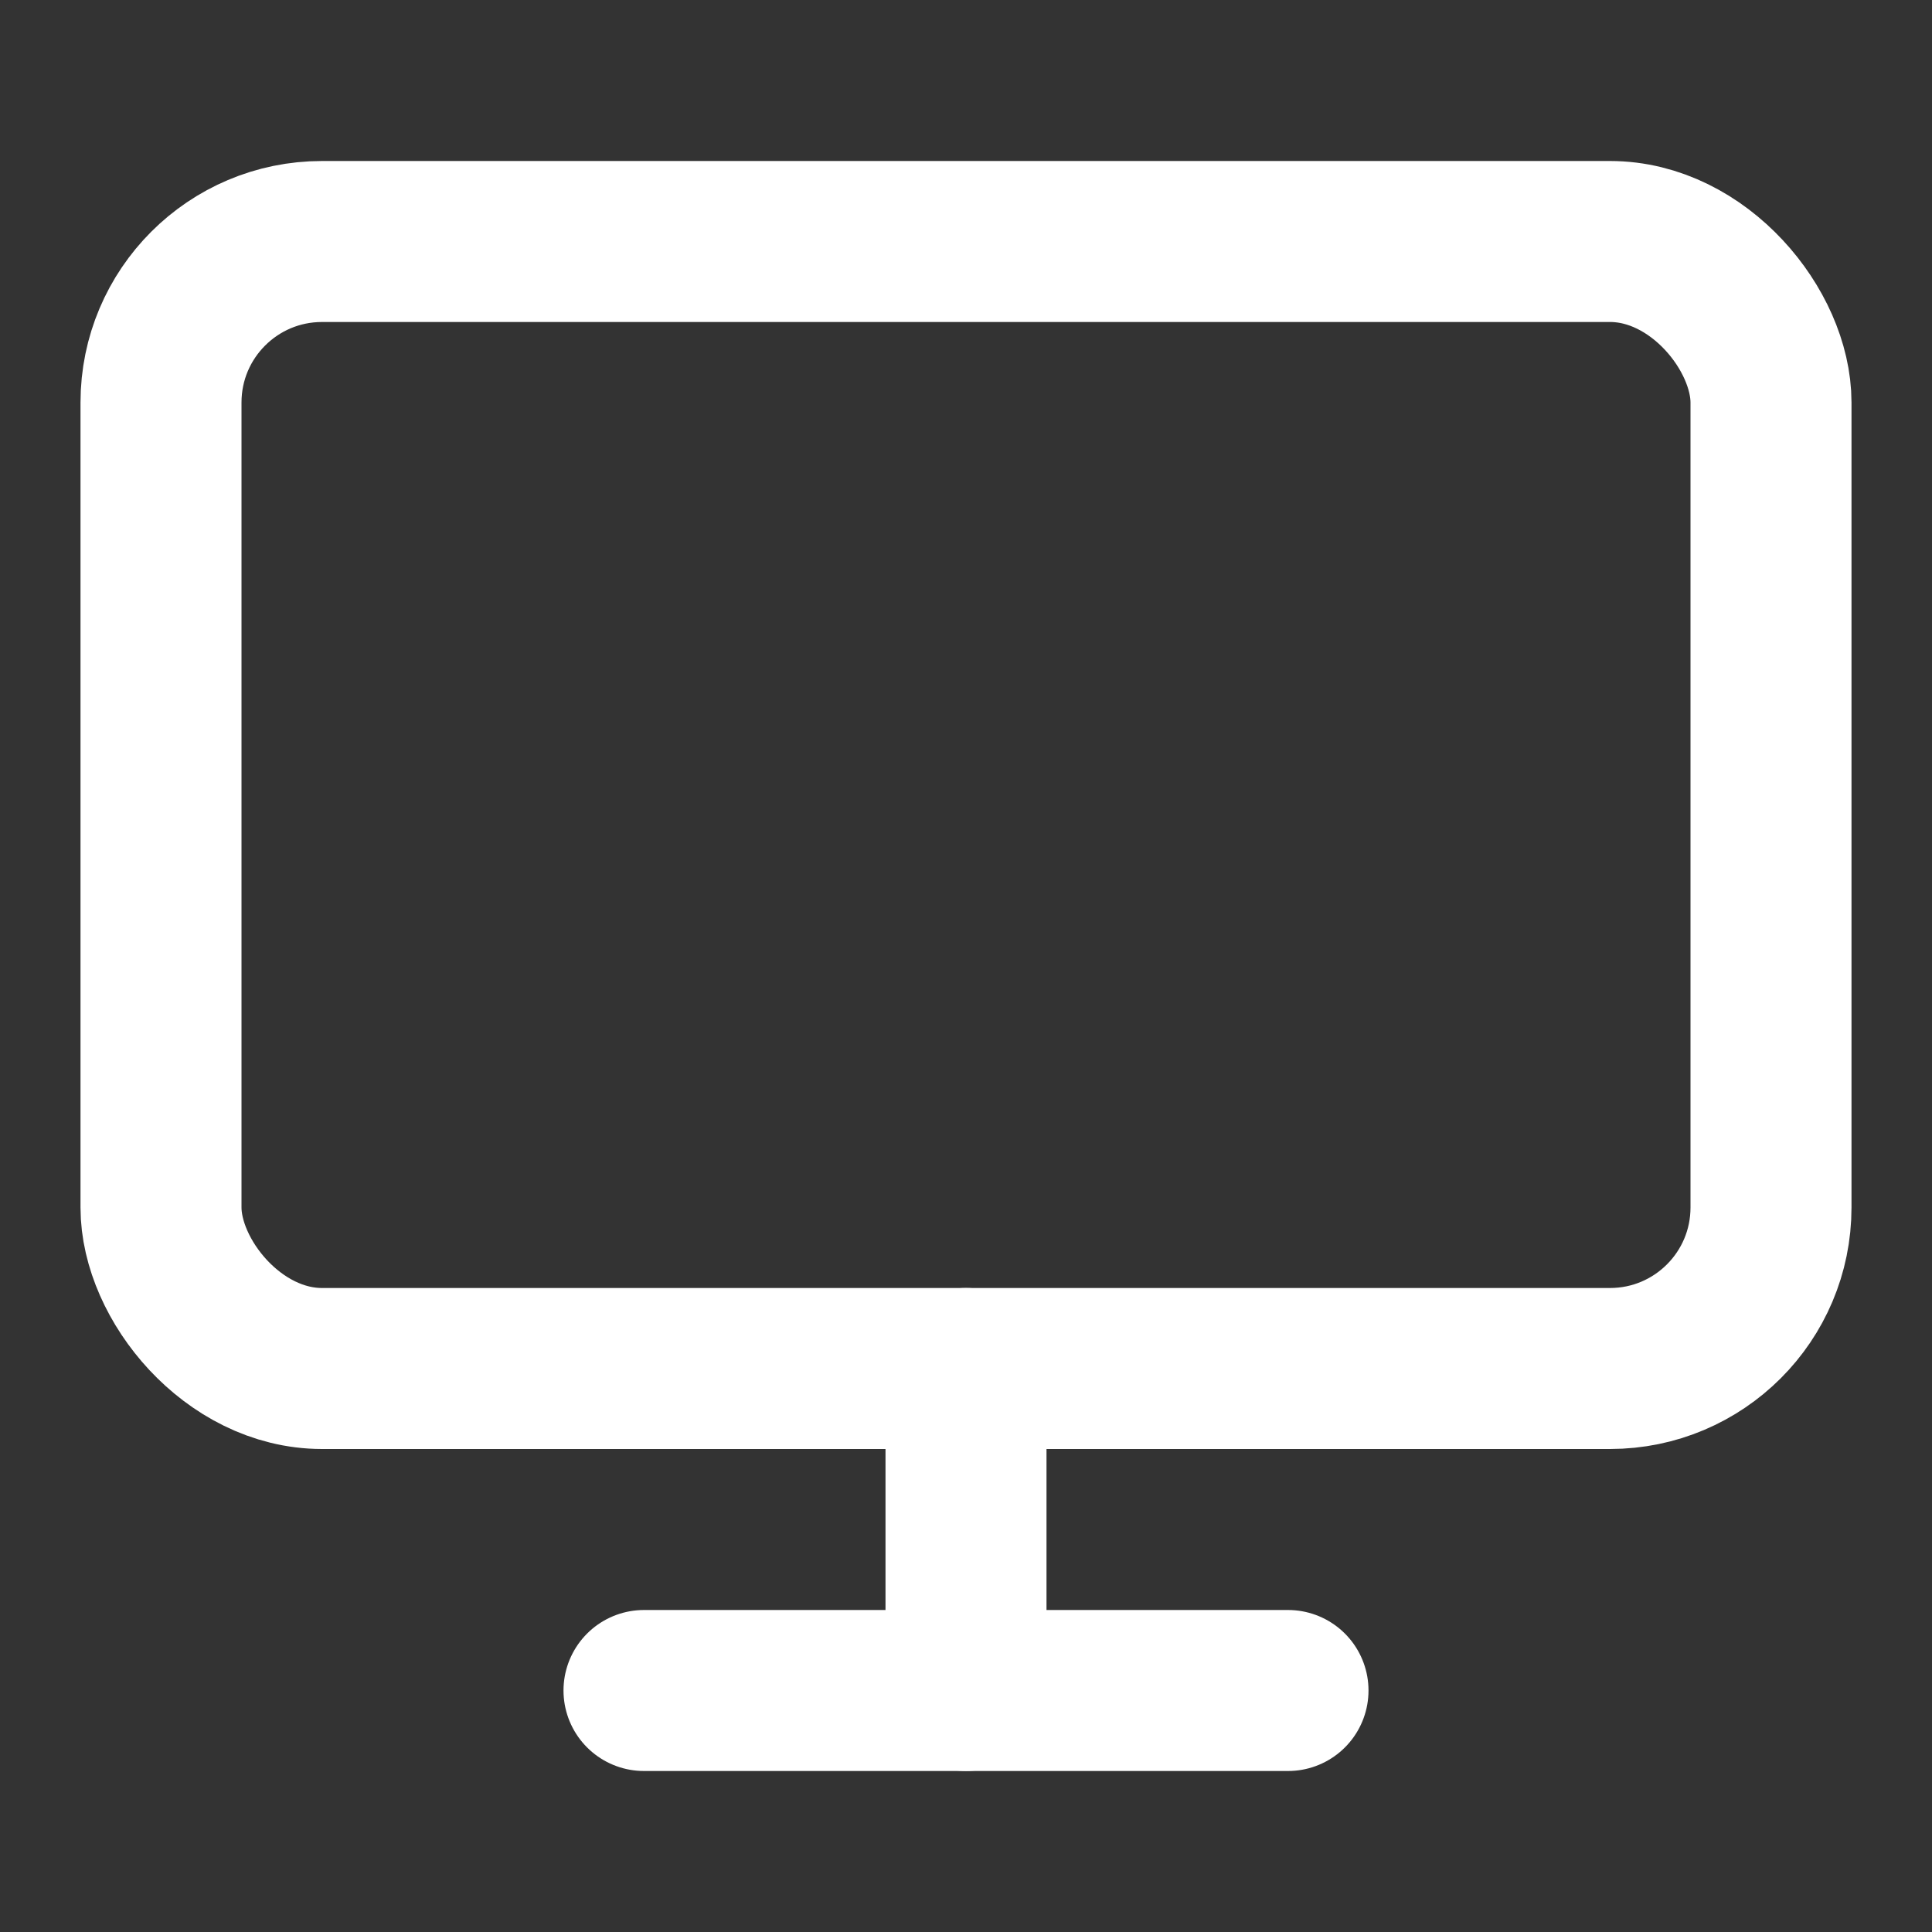 <svg xmlns="http://www.w3.org/2000/svg"  viewBox="0 0 24 24" fill="none" stroke="white" stroke-width="2" stroke-linecap="round" stroke-linejoin="round"  aria-hidden="true"><rect x="0" y="0" width="24" height="24" fill="#333333" stroke="none"/><rect width="20" height="14" x="2" y="3" rx="2"></rect><line x1="8" x2="16" y1="21" y2="21"></line><line x1="12" x2="12" y1="17" y2="21"></line></svg>